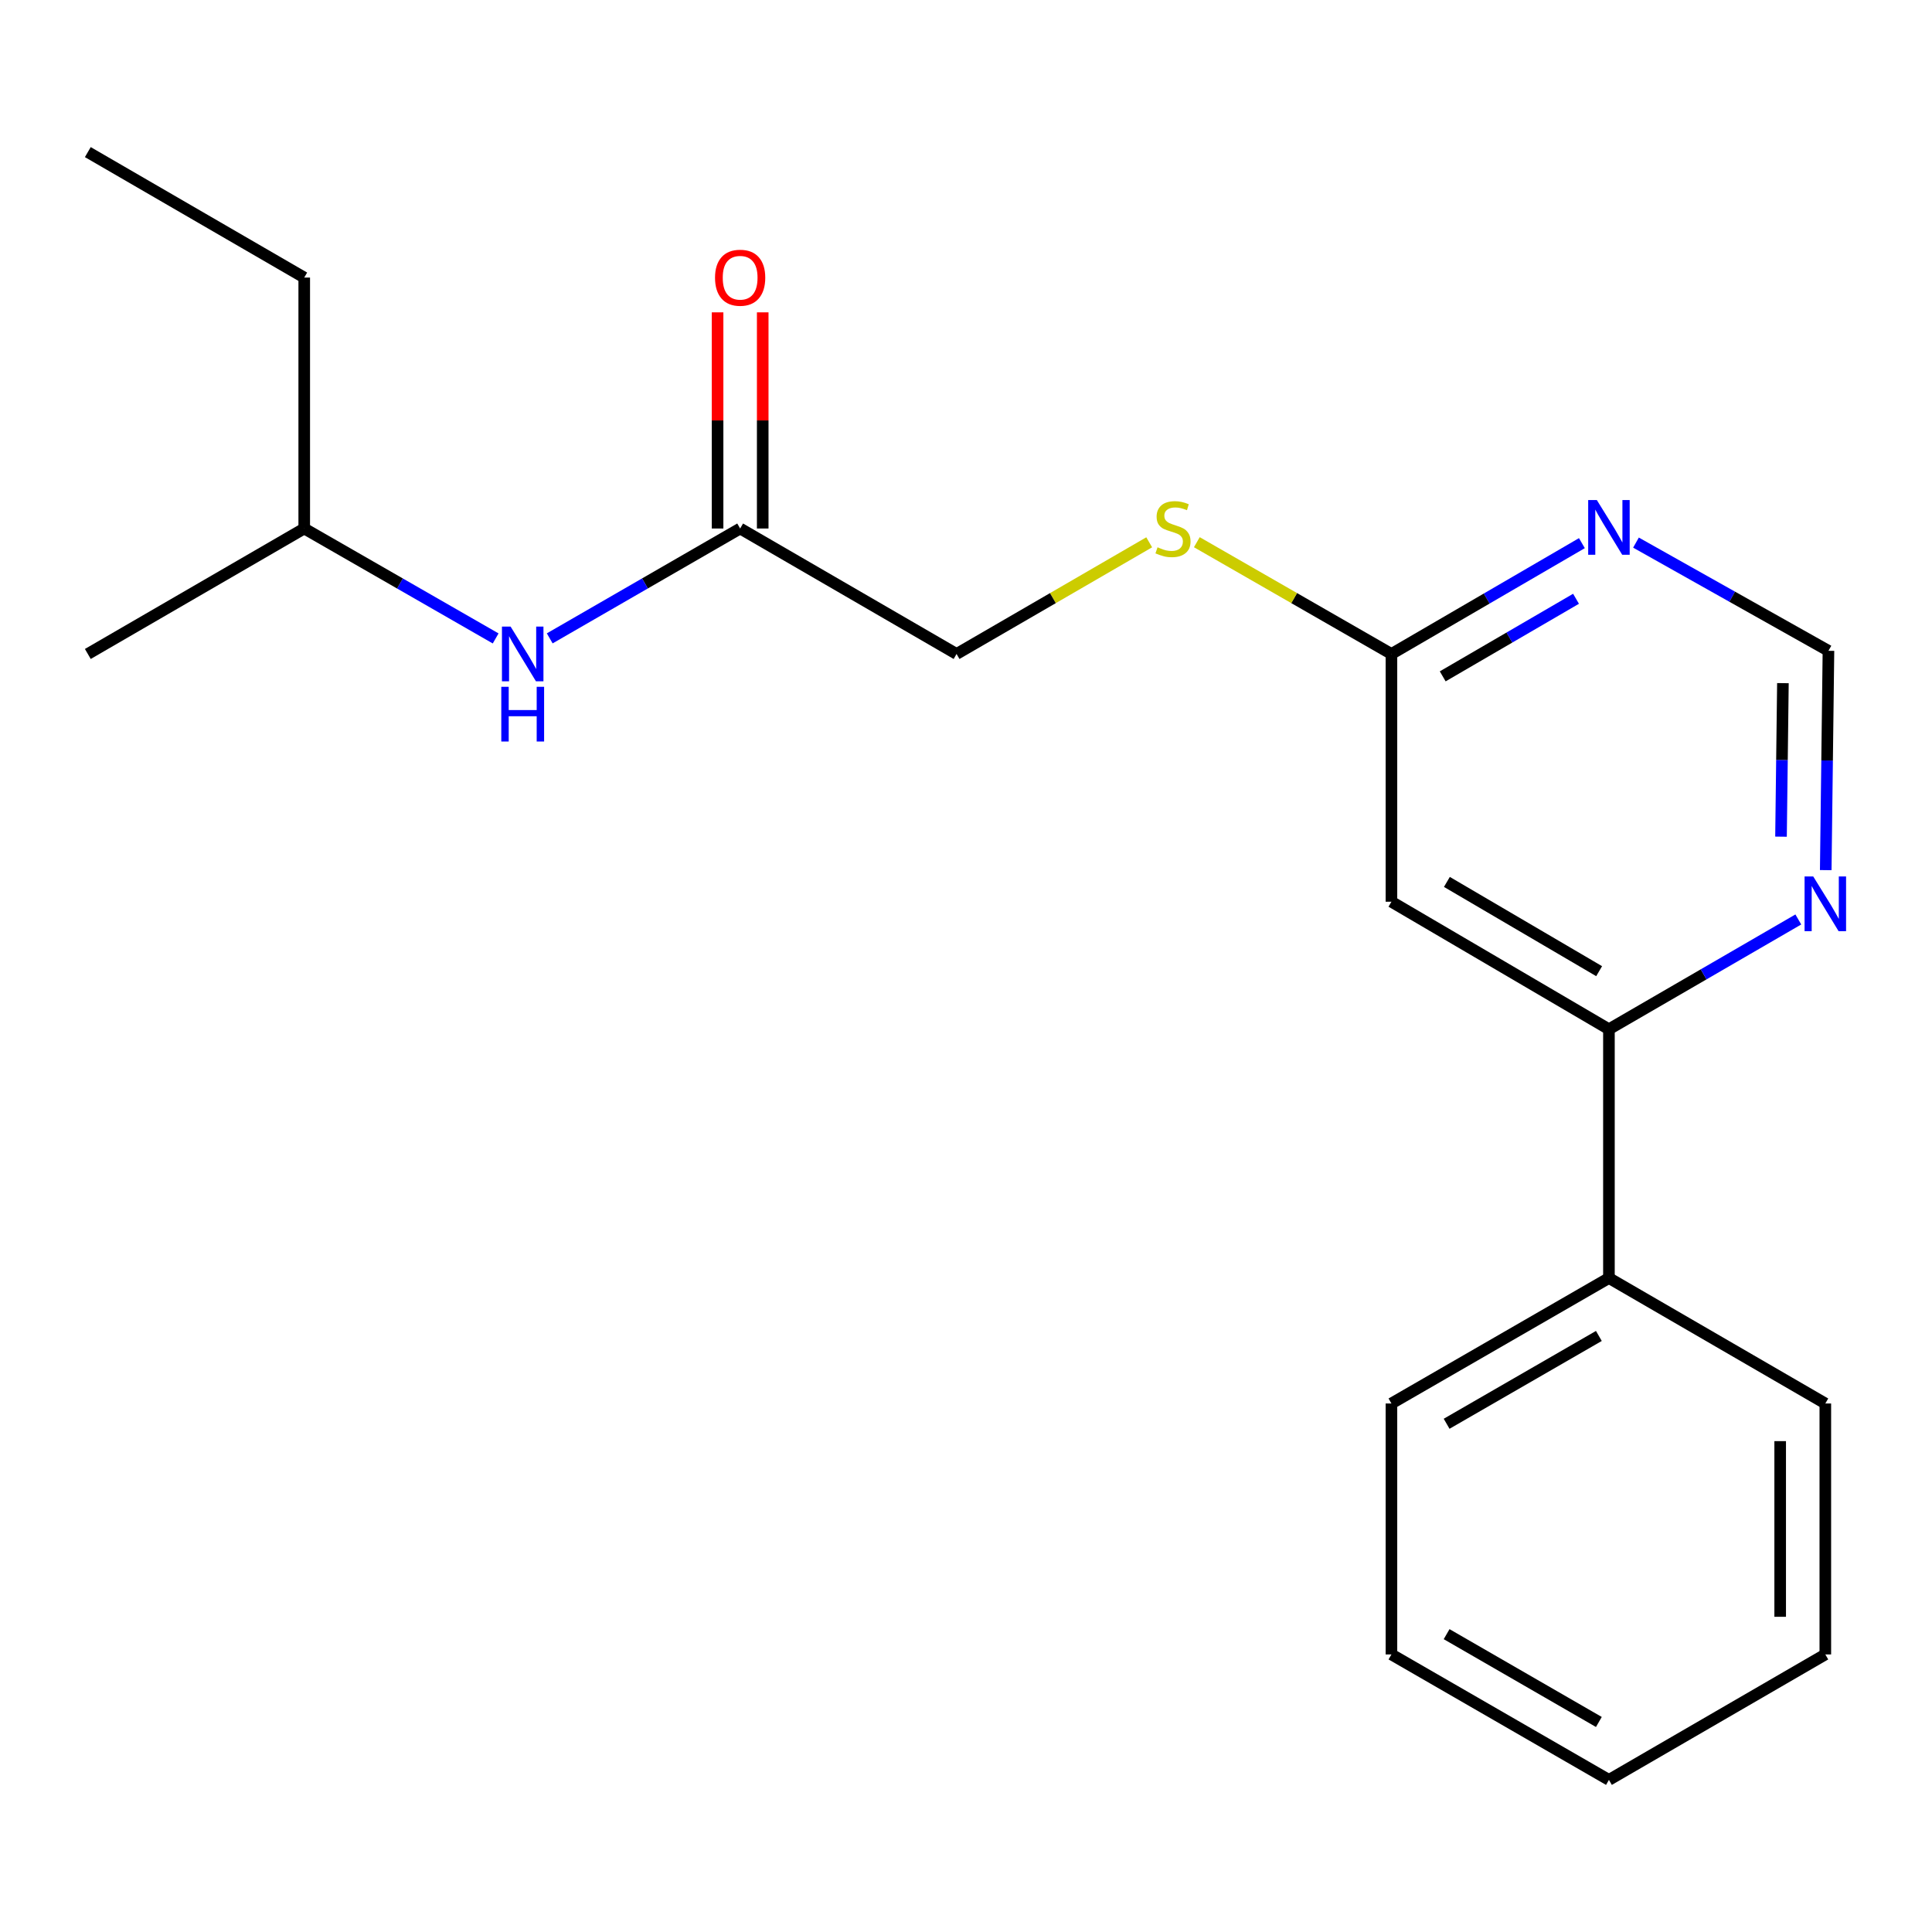 <?xml version='1.0' encoding='iso-8859-1'?>
<svg version='1.1' baseProfile='full'
              xmlns='http://www.w3.org/2000/svg'
                      xmlns:rdkit='http://www.rdkit.org/xml'
                      xmlns:xlink='http://www.w3.org/1999/xlink'
                  xml:space='preserve'
width='1000px' height='1000px' viewBox='0 0 1000 1000'>
<!-- END OF HEADER -->
<rect style='opacity:1.0;fill:#FFFFFF;stroke:none' width='1000' height='1000' x='0' y='0'> </rect>
<path class='bond-1' d='M 720.207,466.733 L 832.78,532.735' style='fill:none;fill-rule:evenodd;stroke:#000000;stroke-width:6px;stroke-linecap:butt;stroke-linejoin:miter;stroke-opacity:1' />
<path class='bond-1' d='M 748.91,456.478 L 827.711,502.68' style='fill:none;fill-rule:evenodd;stroke:#000000;stroke-width:6px;stroke-linecap:butt;stroke-linejoin:miter;stroke-opacity:1' />
<path class='bond-2' d='M 720.207,466.733 L 720.207,338.493' style='fill:none;fill-rule:evenodd;stroke:#000000;stroke-width:6px;stroke-linecap:butt;stroke-linejoin:miter;stroke-opacity:1' />
<path class='bond-0' d='M 818.784,281.129 L 769.496,309.811' style='fill:none;fill-rule:evenodd;stroke:#0000FF;stroke-width:6px;stroke-linecap:butt;stroke-linejoin:miter;stroke-opacity:1' />
<path class='bond-0' d='M 769.496,309.811 L 720.207,338.493' style='fill:none;fill-rule:evenodd;stroke:#000000;stroke-width:6px;stroke-linecap:butt;stroke-linejoin:miter;stroke-opacity:1' />
<path class='bond-0' d='M 815.749,309.927 L 781.247,330.004' style='fill:none;fill-rule:evenodd;stroke:#0000FF;stroke-width:6px;stroke-linecap:butt;stroke-linejoin:miter;stroke-opacity:1' />
<path class='bond-0' d='M 781.247,330.004 L 746.745,350.082' style='fill:none;fill-rule:evenodd;stroke:#000000;stroke-width:6px;stroke-linecap:butt;stroke-linejoin:miter;stroke-opacity:1' />
<path class='bond-5' d='M 846.779,280.853 L 896.592,308.855' style='fill:none;fill-rule:evenodd;stroke:#0000FF;stroke-width:6px;stroke-linecap:butt;stroke-linejoin:miter;stroke-opacity:1' />
<path class='bond-5' d='M 896.592,308.855 L 946.405,336.857' style='fill:none;fill-rule:evenodd;stroke:#000000;stroke-width:6px;stroke-linecap:butt;stroke-linejoin:miter;stroke-opacity:1' />
<path class='bond-3' d='M 832.78,532.735 L 881.793,504.323' style='fill:none;fill-rule:evenodd;stroke:#000000;stroke-width:6px;stroke-linecap:butt;stroke-linejoin:miter;stroke-opacity:1' />
<path class='bond-3' d='M 881.793,504.323 L 930.806,475.912' style='fill:none;fill-rule:evenodd;stroke:#0000FF;stroke-width:6px;stroke-linecap:butt;stroke-linejoin:miter;stroke-opacity:1' />
<path class='bond-9' d='M 832.78,532.735 L 832.78,661.507' style='fill:none;fill-rule:evenodd;stroke:#000000;stroke-width:6px;stroke-linecap:butt;stroke-linejoin:miter;stroke-opacity:1' />
<path class='bond-7' d='M 720.207,338.493 L 669.844,309.568' style='fill:none;fill-rule:evenodd;stroke:#000000;stroke-width:6px;stroke-linecap:butt;stroke-linejoin:miter;stroke-opacity:1' />
<path class='bond-7' d='M 669.844,309.568 L 619.48,280.642' style='fill:none;fill-rule:evenodd;stroke:#CCCC00;stroke-width:6px;stroke-linecap:butt;stroke-linejoin:miter;stroke-opacity:1' />
<path class='bond-20' d='M 944.999,450.376 L 945.702,393.617' style='fill:none;fill-rule:evenodd;stroke:#0000FF;stroke-width:6px;stroke-linecap:butt;stroke-linejoin:miter;stroke-opacity:1' />
<path class='bond-20' d='M 945.702,393.617 L 946.405,336.857' style='fill:none;fill-rule:evenodd;stroke:#000000;stroke-width:6px;stroke-linecap:butt;stroke-linejoin:miter;stroke-opacity:1' />
<path class='bond-20' d='M 921.848,433.059 L 922.34,393.327' style='fill:none;fill-rule:evenodd;stroke:#0000FF;stroke-width:6px;stroke-linecap:butt;stroke-linejoin:miter;stroke-opacity:1' />
<path class='bond-20' d='M 922.34,393.327 L 922.832,353.596' style='fill:none;fill-rule:evenodd;stroke:#000000;stroke-width:6px;stroke-linecap:butt;stroke-linejoin:miter;stroke-opacity:1' />
<path class='bond-4' d='M 383.097,273.555 L 495.112,338.493' style='fill:none;fill-rule:evenodd;stroke:#000000;stroke-width:6px;stroke-linecap:butt;stroke-linejoin:miter;stroke-opacity:1' />
<path class='bond-6' d='M 383.097,273.555 L 333.817,301.989' style='fill:none;fill-rule:evenodd;stroke:#000000;stroke-width:6px;stroke-linecap:butt;stroke-linejoin:miter;stroke-opacity:1' />
<path class='bond-6' d='M 333.817,301.989 L 284.538,330.422' style='fill:none;fill-rule:evenodd;stroke:#0000FF;stroke-width:6px;stroke-linecap:butt;stroke-linejoin:miter;stroke-opacity:1' />
<path class='bond-8' d='M 394.779,273.555 L 394.779,217.615' style='fill:none;fill-rule:evenodd;stroke:#000000;stroke-width:6px;stroke-linecap:butt;stroke-linejoin:miter;stroke-opacity:1' />
<path class='bond-8' d='M 394.779,217.615 L 394.779,161.674' style='fill:none;fill-rule:evenodd;stroke:#FF0000;stroke-width:6px;stroke-linecap:butt;stroke-linejoin:miter;stroke-opacity:1' />
<path class='bond-8' d='M 371.415,273.555 L 371.415,217.615' style='fill:none;fill-rule:evenodd;stroke:#000000;stroke-width:6px;stroke-linecap:butt;stroke-linejoin:miter;stroke-opacity:1' />
<path class='bond-8' d='M 371.415,217.615 L 371.415,161.674' style='fill:none;fill-rule:evenodd;stroke:#FF0000;stroke-width:6px;stroke-linecap:butt;stroke-linejoin:miter;stroke-opacity:1' />
<path class='bond-11' d='M 256.549,330.453 L 207.01,302.004' style='fill:none;fill-rule:evenodd;stroke:#0000FF;stroke-width:6px;stroke-linecap:butt;stroke-linejoin:miter;stroke-opacity:1' />
<path class='bond-11' d='M 207.01,302.004 L 157.47,273.555' style='fill:none;fill-rule:evenodd;stroke:#000000;stroke-width:6px;stroke-linecap:butt;stroke-linejoin:miter;stroke-opacity:1' />
<path class='bond-10' d='M 594.823,280.695 L 544.968,309.594' style='fill:none;fill-rule:evenodd;stroke:#CCCC00;stroke-width:6px;stroke-linecap:butt;stroke-linejoin:miter;stroke-opacity:1' />
<path class='bond-10' d='M 544.968,309.594 L 495.112,338.493' style='fill:none;fill-rule:evenodd;stroke:#000000;stroke-width:6px;stroke-linecap:butt;stroke-linejoin:miter;stroke-opacity:1' />
<path class='bond-12' d='M 832.78,661.507 L 720.207,726.445' style='fill:none;fill-rule:evenodd;stroke:#000000;stroke-width:6px;stroke-linecap:butt;stroke-linejoin:miter;stroke-opacity:1' />
<path class='bond-12' d='M 827.569,691.486 L 748.767,736.942' style='fill:none;fill-rule:evenodd;stroke:#000000;stroke-width:6px;stroke-linecap:butt;stroke-linejoin:miter;stroke-opacity:1' />
<path class='bond-13' d='M 832.78,661.507 L 944.783,726.445' style='fill:none;fill-rule:evenodd;stroke:#000000;stroke-width:6px;stroke-linecap:butt;stroke-linejoin:miter;stroke-opacity:1' />
<path class='bond-14' d='M 157.47,273.555 L 157.47,143.667' style='fill:none;fill-rule:evenodd;stroke:#000000;stroke-width:6px;stroke-linecap:butt;stroke-linejoin:miter;stroke-opacity:1' />
<path class='bond-15' d='M 157.47,273.555 L 45.455,338.493' style='fill:none;fill-rule:evenodd;stroke:#000000;stroke-width:6px;stroke-linecap:butt;stroke-linejoin:miter;stroke-opacity:1' />
<path class='bond-18' d='M 720.207,726.445 L 720.207,856.333' style='fill:none;fill-rule:evenodd;stroke:#000000;stroke-width:6px;stroke-linecap:butt;stroke-linejoin:miter;stroke-opacity:1' />
<path class='bond-17' d='M 944.783,726.445 L 944.783,856.333' style='fill:none;fill-rule:evenodd;stroke:#000000;stroke-width:6px;stroke-linecap:butt;stroke-linejoin:miter;stroke-opacity:1' />
<path class='bond-17' d='M 921.419,745.928 L 921.419,836.85' style='fill:none;fill-rule:evenodd;stroke:#000000;stroke-width:6px;stroke-linecap:butt;stroke-linejoin:miter;stroke-opacity:1' />
<path class='bond-16' d='M 157.47,143.667 L 45.455,78.729' style='fill:none;fill-rule:evenodd;stroke:#000000;stroke-width:6px;stroke-linecap:butt;stroke-linejoin:miter;stroke-opacity:1' />
<path class='bond-19' d='M 944.783,856.333 L 832.78,921.271' style='fill:none;fill-rule:evenodd;stroke:#000000;stroke-width:6px;stroke-linecap:butt;stroke-linejoin:miter;stroke-opacity:1' />
<path class='bond-21' d='M 720.207,856.333 L 832.78,921.271' style='fill:none;fill-rule:evenodd;stroke:#000000;stroke-width:6px;stroke-linecap:butt;stroke-linejoin:miter;stroke-opacity:1' />
<path class='bond-21' d='M 748.767,845.836 L 827.569,891.292' style='fill:none;fill-rule:evenodd;stroke:#000000;stroke-width:6px;stroke-linecap:butt;stroke-linejoin:miter;stroke-opacity:1' />
<path  class='atom-1' d='M 826.52 258.824
L 835.8 273.824
Q 836.72 275.304, 838.2 277.984
Q 839.68 280.664, 839.76 280.824
L 839.76 258.824
L 843.52 258.824
L 843.52 287.144
L 839.64 287.144
L 829.68 270.744
Q 828.52 268.824, 827.28 266.624
Q 826.08 264.424, 825.72 263.744
L 825.72 287.144
L 822.04 287.144
L 822.04 258.824
L 826.52 258.824
' fill='#0000FF'/>
<path  class='atom-4' d='M 938.523 453.65
L 947.803 468.65
Q 948.723 470.13, 950.203 472.81
Q 951.683 475.49, 951.763 475.65
L 951.763 453.65
L 955.523 453.65
L 955.523 481.97
L 951.643 481.97
L 941.683 465.57
Q 940.523 463.65, 939.283 461.45
Q 938.083 459.25, 937.723 458.57
L 937.723 481.97
L 934.043 481.97
L 934.043 453.65
L 938.523 453.65
' fill='#0000FF'/>
<path  class='atom-7' d='M 264.289 324.333
L 273.569 339.333
Q 274.489 340.813, 275.969 343.493
Q 277.449 346.173, 277.529 346.333
L 277.529 324.333
L 281.289 324.333
L 281.289 352.653
L 277.409 352.653
L 267.449 336.253
Q 266.289 334.333, 265.049 332.133
Q 263.849 329.933, 263.489 329.253
L 263.489 352.653
L 259.809 352.653
L 259.809 324.333
L 264.289 324.333
' fill='#0000FF'/>
<path  class='atom-7' d='M 259.469 355.485
L 263.309 355.485
L 263.309 367.525
L 277.789 367.525
L 277.789 355.485
L 281.629 355.485
L 281.629 383.805
L 277.789 383.805
L 277.789 370.725
L 263.309 370.725
L 263.309 383.805
L 259.469 383.805
L 259.469 355.485
' fill='#0000FF'/>
<path  class='atom-8' d='M 599.14 283.275
Q 599.46 283.395, 600.78 283.955
Q 602.1 284.515, 603.54 284.875
Q 605.02 285.195, 606.46 285.195
Q 609.14 285.195, 610.7 283.915
Q 612.26 282.595, 612.26 280.315
Q 612.26 278.755, 611.46 277.795
Q 610.7 276.835, 609.5 276.315
Q 608.3 275.795, 606.3 275.195
Q 603.78 274.435, 602.26 273.715
Q 600.78 272.995, 599.7 271.475
Q 598.66 269.955, 598.66 267.395
Q 598.66 263.835, 601.06 261.635
Q 603.5 259.435, 608.3 259.435
Q 611.58 259.435, 615.3 260.995
L 614.38 264.075
Q 610.98 262.675, 608.42 262.675
Q 605.66 262.675, 604.14 263.835
Q 602.62 264.955, 602.66 266.915
Q 602.66 268.435, 603.42 269.355
Q 604.22 270.275, 605.34 270.795
Q 606.5 271.315, 608.42 271.915
Q 610.98 272.715, 612.5 273.515
Q 614.02 274.315, 615.1 275.955
Q 616.22 277.555, 616.22 280.315
Q 616.22 284.235, 613.58 286.355
Q 610.98 288.435, 606.62 288.435
Q 604.1 288.435, 602.18 287.875
Q 600.3 287.355, 598.06 286.435
L 599.14 283.275
' fill='#CCCC00'/>
<path  class='atom-9' d='M 370.097 143.747
Q 370.097 136.947, 373.457 133.147
Q 376.817 129.347, 383.097 129.347
Q 389.377 129.347, 392.737 133.147
Q 396.097 136.947, 396.097 143.747
Q 396.097 150.627, 392.697 154.547
Q 389.297 158.427, 383.097 158.427
Q 376.857 158.427, 373.457 154.547
Q 370.097 150.667, 370.097 143.747
M 383.097 155.227
Q 387.417 155.227, 389.737 152.347
Q 392.097 149.427, 392.097 143.747
Q 392.097 138.187, 389.737 135.387
Q 387.417 132.547, 383.097 132.547
Q 378.777 132.547, 376.417 135.347
Q 374.097 138.147, 374.097 143.747
Q 374.097 149.467, 376.417 152.347
Q 378.777 155.227, 383.097 155.227
' fill='#FF0000'/>
</svg>
